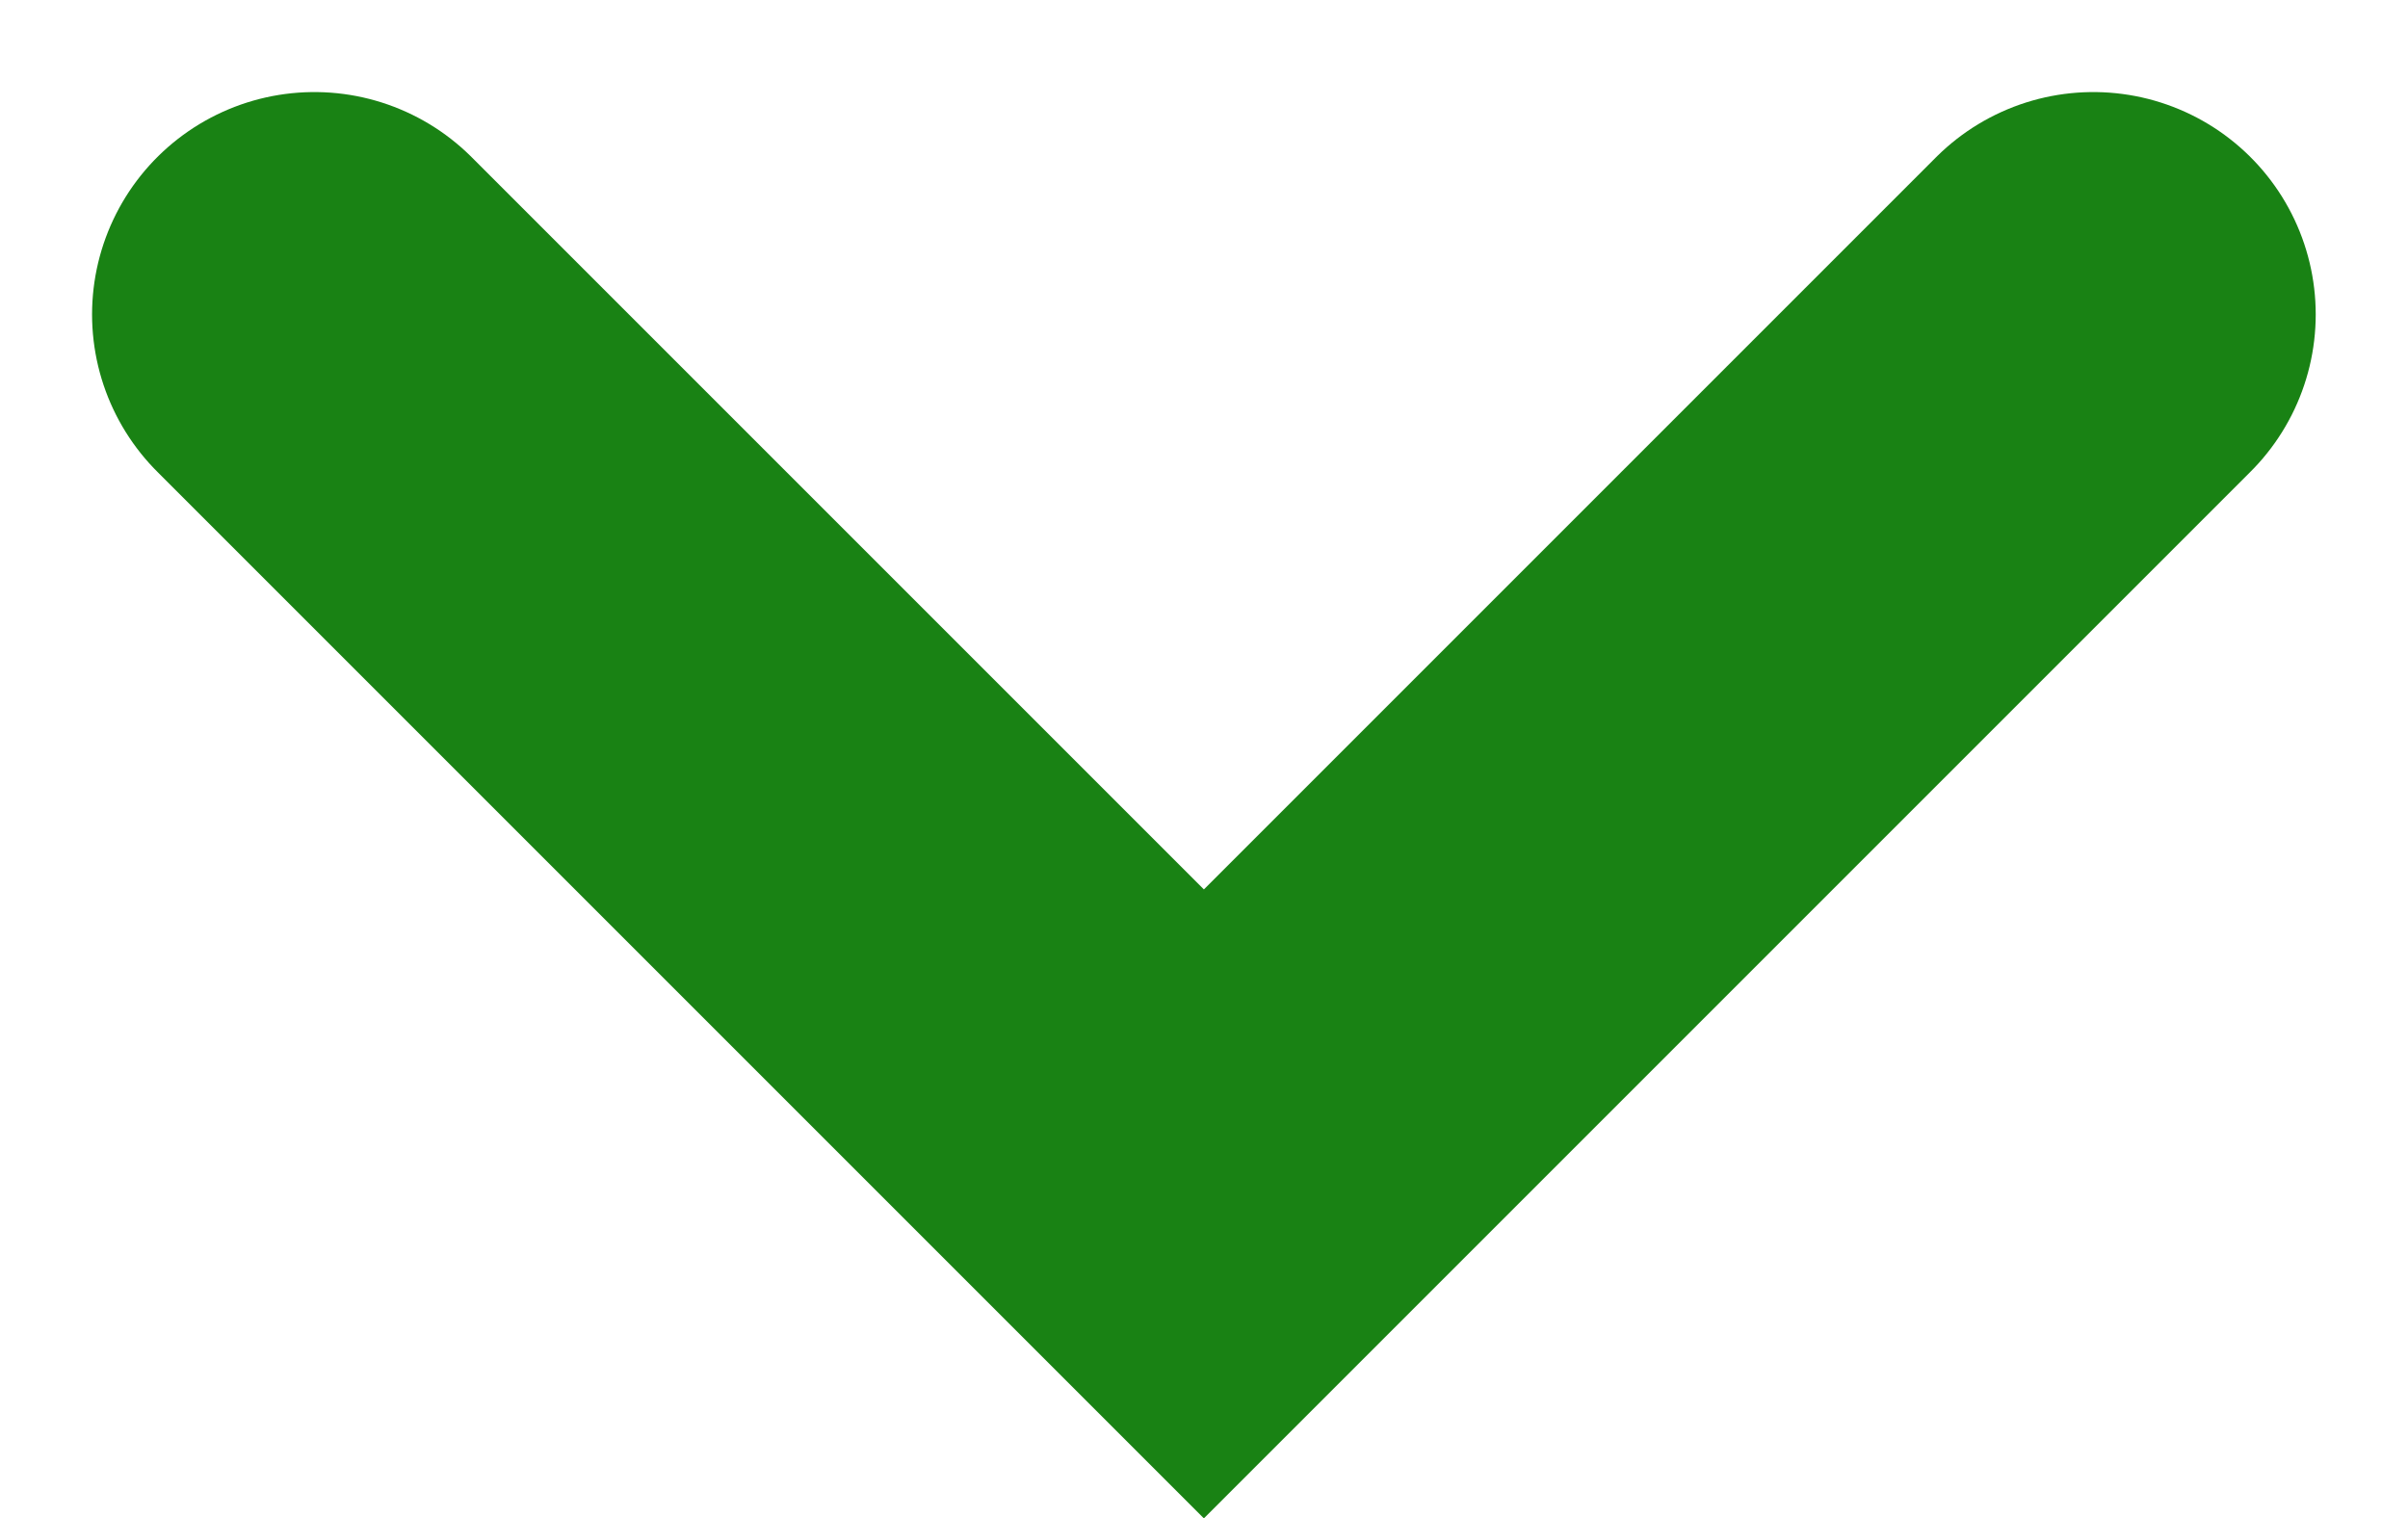<svg xmlns="http://www.w3.org/2000/svg" width="10.829" height="6.828" viewBox="0 0 10.829 6.828">
  <path id="パス_18" data-name="パス 18" d="M1213.452,41.5l4,4,4-4" transform="translate(-1212.038 -40.086)" fill="none" stroke="#198214" stroke-linecap="round" stroke-width="2"/>
</svg>
